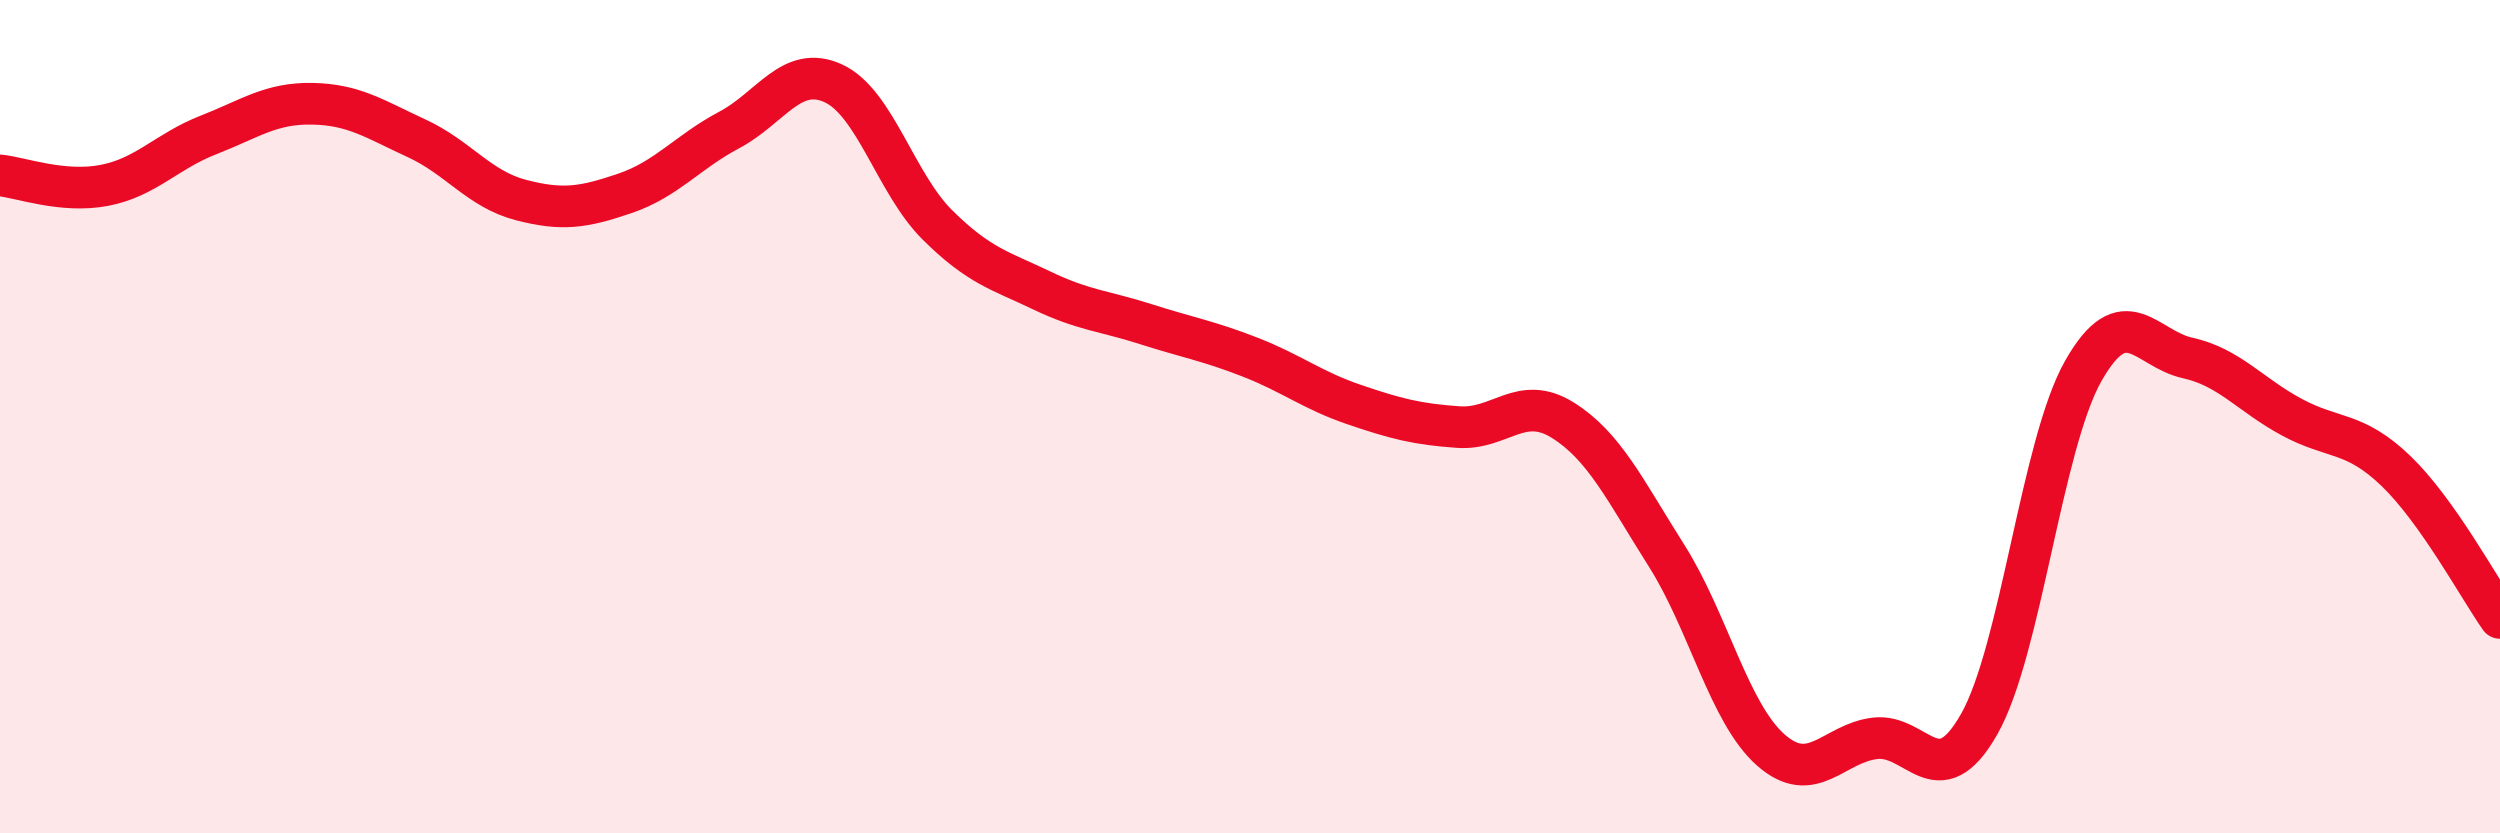 
    <svg width="60" height="20" viewBox="0 0 60 20" xmlns="http://www.w3.org/2000/svg">
      <path
        d="M 0,4.21 C 0.5,4.26 1.5,4.64 2.5,4.45 C 3.5,4.26 4,3.63 5,3.24 C 6,2.85 6.5,2.47 7.5,2.49 C 8.5,2.51 9,2.86 10,3.32 C 11,3.78 11.5,4.54 12.5,4.8 C 13.5,5.06 14,4.98 15,4.64 C 16,4.3 16.5,3.65 17.5,3.12 C 18.5,2.59 19,1.54 20,2 C 21,2.46 21.5,4.41 22.5,5.4 C 23.5,6.39 24,6.49 25,6.97 C 26,7.45 26.5,7.46 27.5,7.78 C 28.5,8.1 29,8.18 30,8.57 C 31,8.96 31.5,9.37 32.5,9.71 C 33.5,10.05 34,10.18 35,10.25 C 36,10.32 36.5,9.46 37.5,10.08 C 38.5,10.7 39,11.76 40,13.34 C 41,14.92 41.5,17.12 42.5,18 C 43.5,18.88 44,17.84 45,17.72 C 46,17.6 46.5,19.14 47.5,17.38 C 48.5,15.62 49,10.66 50,8.9 C 51,7.14 51.5,8.37 52.5,8.59 C 53.5,8.81 54,9.47 55,10.01 C 56,10.55 56.5,10.34 57.5,11.3 C 58.5,12.26 59.5,14.12 60,14.83L60 20L0 20Z"
        fill="#EB0A25"
        opacity="0.1"
        stroke-linecap="round"
        stroke-linejoin="round"
      />
      <path
        d="M 0,4.21 C 0.5,4.26 1.5,4.64 2.5,4.45 C 3.5,4.26 4,3.63 5,3.24 C 6,2.85 6.5,2.47 7.5,2.49 C 8.5,2.51 9,2.86 10,3.32 C 11,3.78 11.5,4.54 12.5,4.8 C 13.5,5.06 14,4.98 15,4.64 C 16,4.3 16.5,3.65 17.5,3.12 C 18.5,2.59 19,1.54 20,2 C 21,2.46 21.5,4.41 22.5,5.4 C 23.5,6.39 24,6.49 25,6.97 C 26,7.45 26.5,7.46 27.5,7.78 C 28.5,8.1 29,8.18 30,8.57 C 31,8.96 31.5,9.37 32.5,9.71 C 33.5,10.05 34,10.18 35,10.25 C 36,10.32 36.5,9.46 37.5,10.08 C 38.5,10.7 39,11.76 40,13.34 C 41,14.92 41.5,17.12 42.5,18 C 43.5,18.88 44,17.84 45,17.72 C 46,17.6 46.5,19.14 47.5,17.38 C 48.5,15.62 49,10.66 50,8.9 C 51,7.14 51.5,8.37 52.5,8.59 C 53.5,8.81 54,9.47 55,10.01 C 56,10.55 56.5,10.34 57.5,11.3 C 58.5,12.26 59.5,14.12 60,14.83"
        stroke="#EB0A25"
        stroke-width="1"
        fill="none"
        stroke-linecap="round"
        stroke-linejoin="round"
      />
    </svg>
  